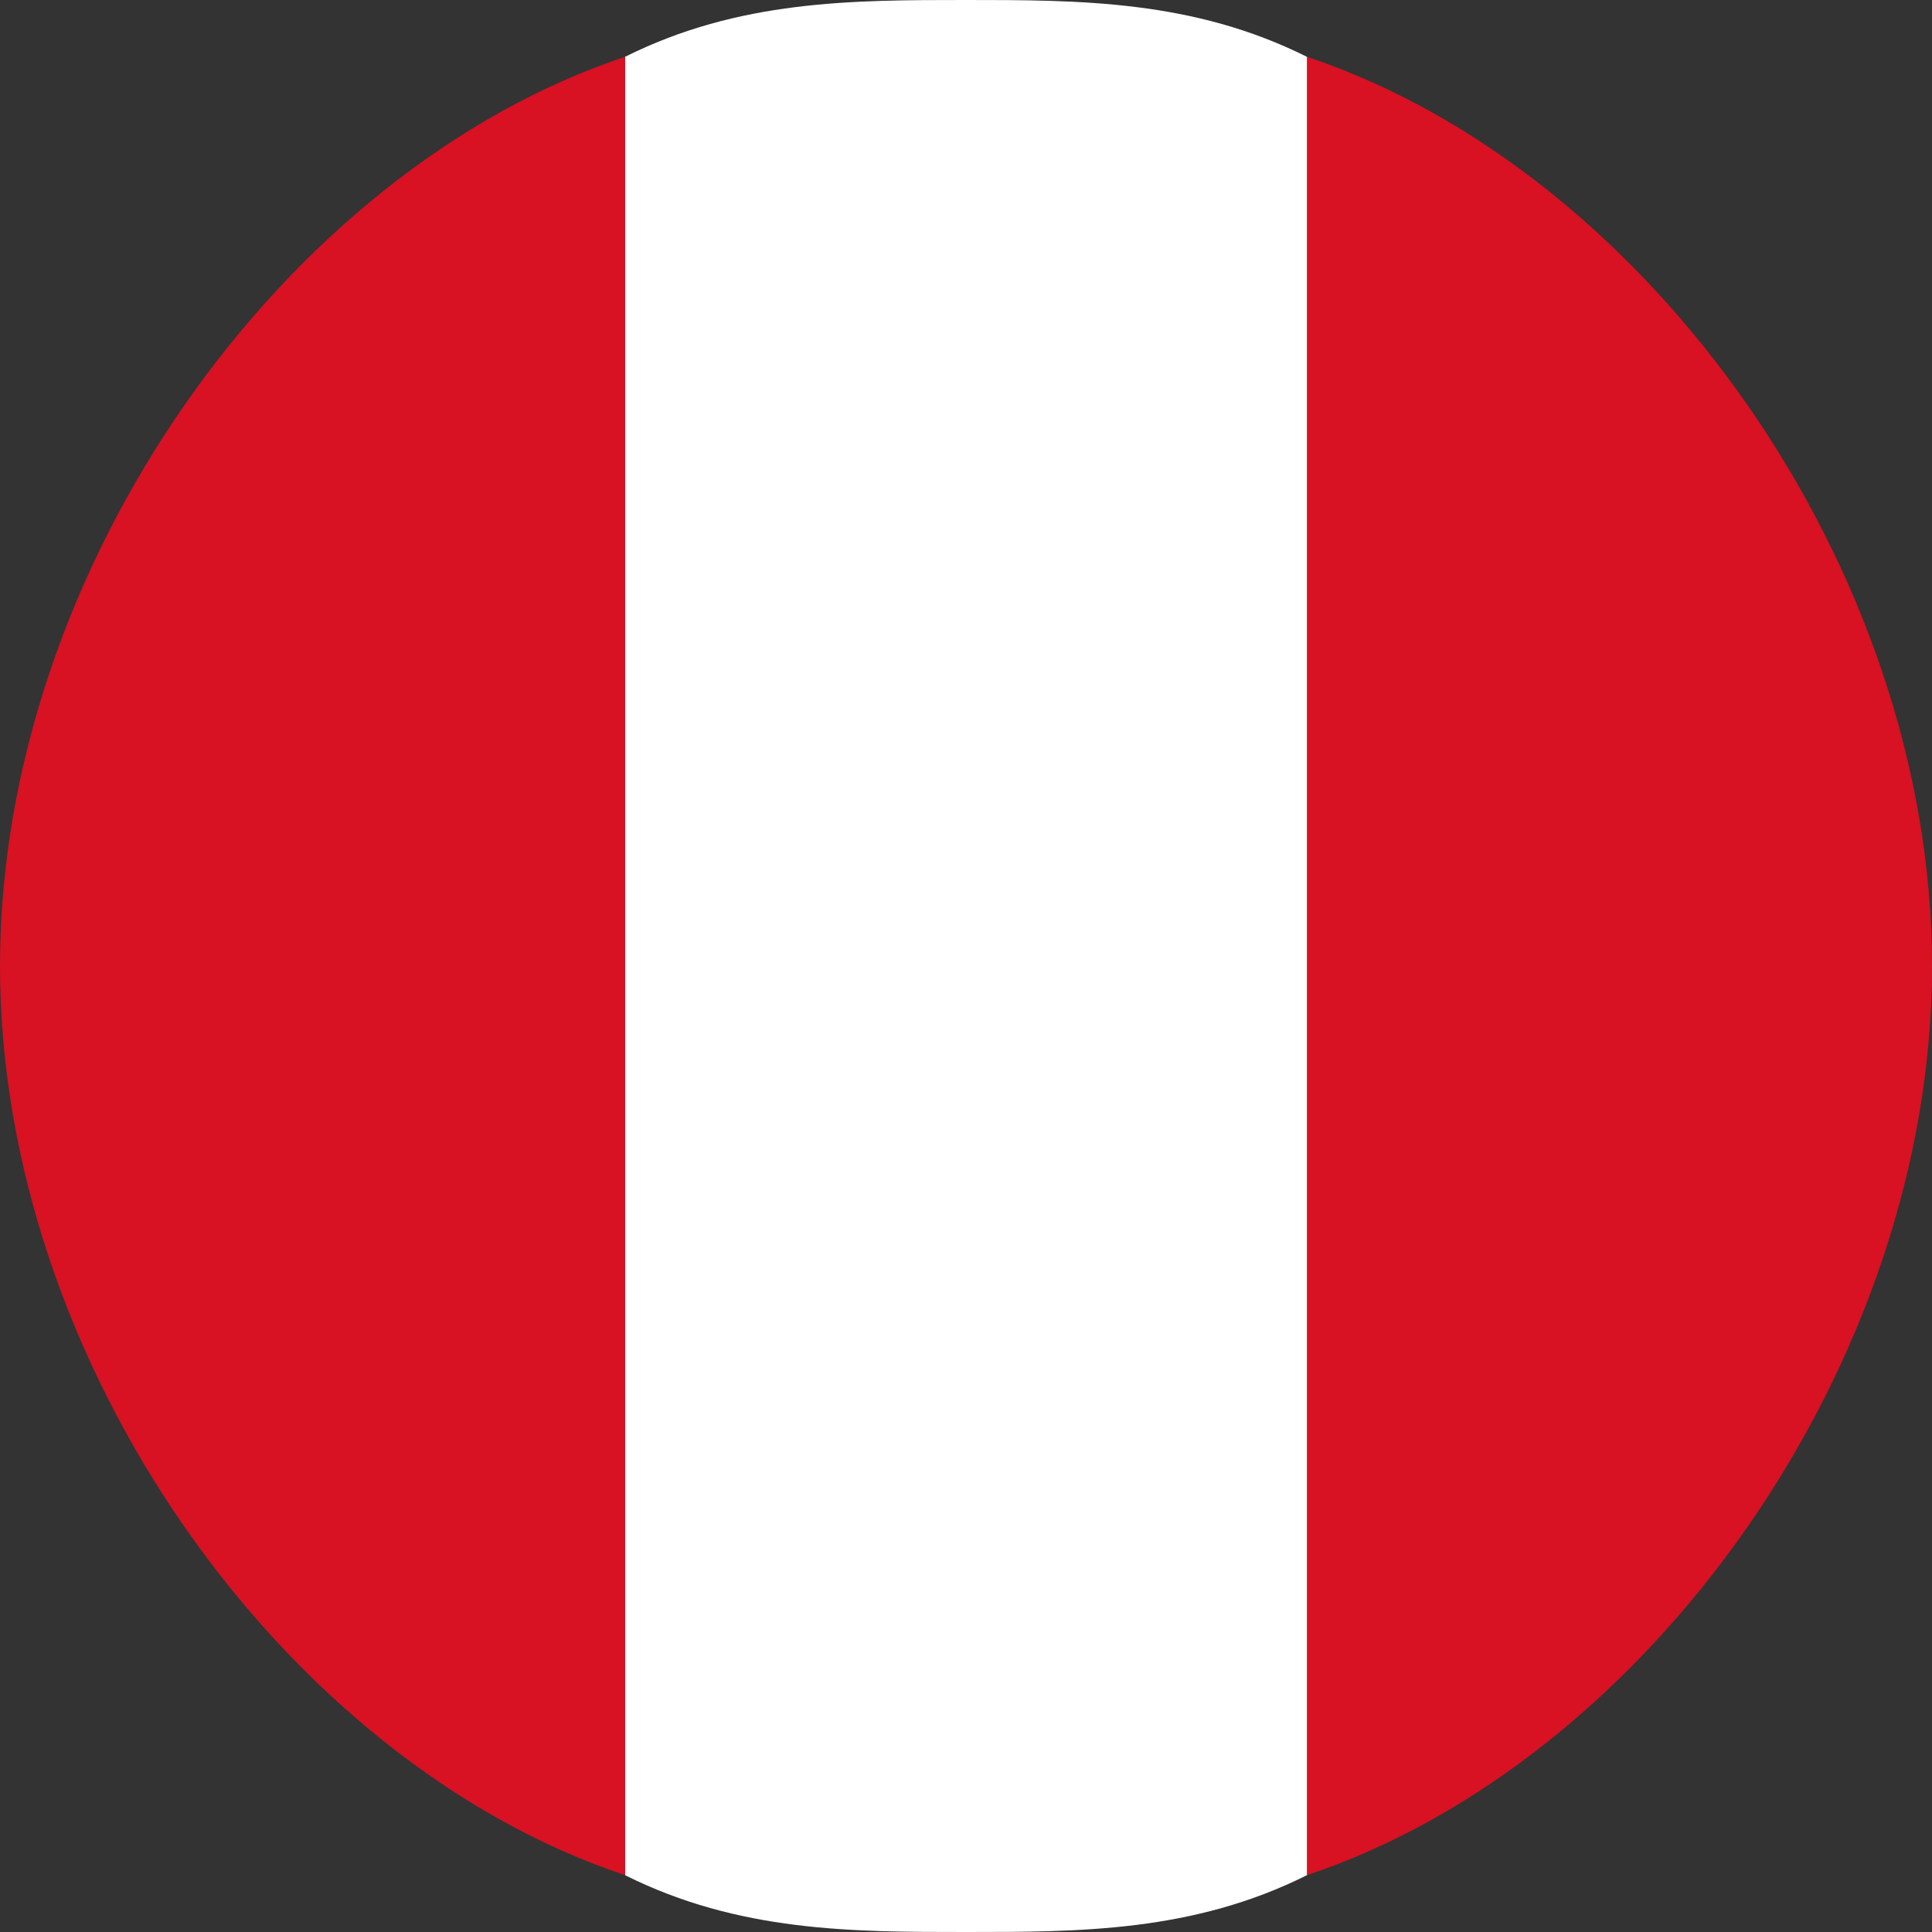 <svg width="73" height="73" viewBox="0 0 73 73" fill="none" xmlns="http://www.w3.org/2000/svg">
<rect x="0" y="0" width="73" height="73" fill="#333333" stroke="none"/>
<path d="M73.001 36.499C73.001 21.47 62.265 6.441 49.383 2.146V70.852C62.265 66.558 73.001 51.529 73.001 36.499Z" fill="#D81123"/>
<path d="M36.499 73C40.794 73 45.088 73 49.382 70.853V2.147C45.088 0 40.794 0 36.499 0C32.205 0 27.911 0 23.617 2.147V70.853C27.911 73 32.205 73 36.499 73Z" fill="white"/>
<path d="M23.618 2.146C10.735 6.441 0 21.47 0 36.499C0 51.529 10.735 66.558 23.618 70.852V2.146Z" fill="#D81123"/>
</svg>
